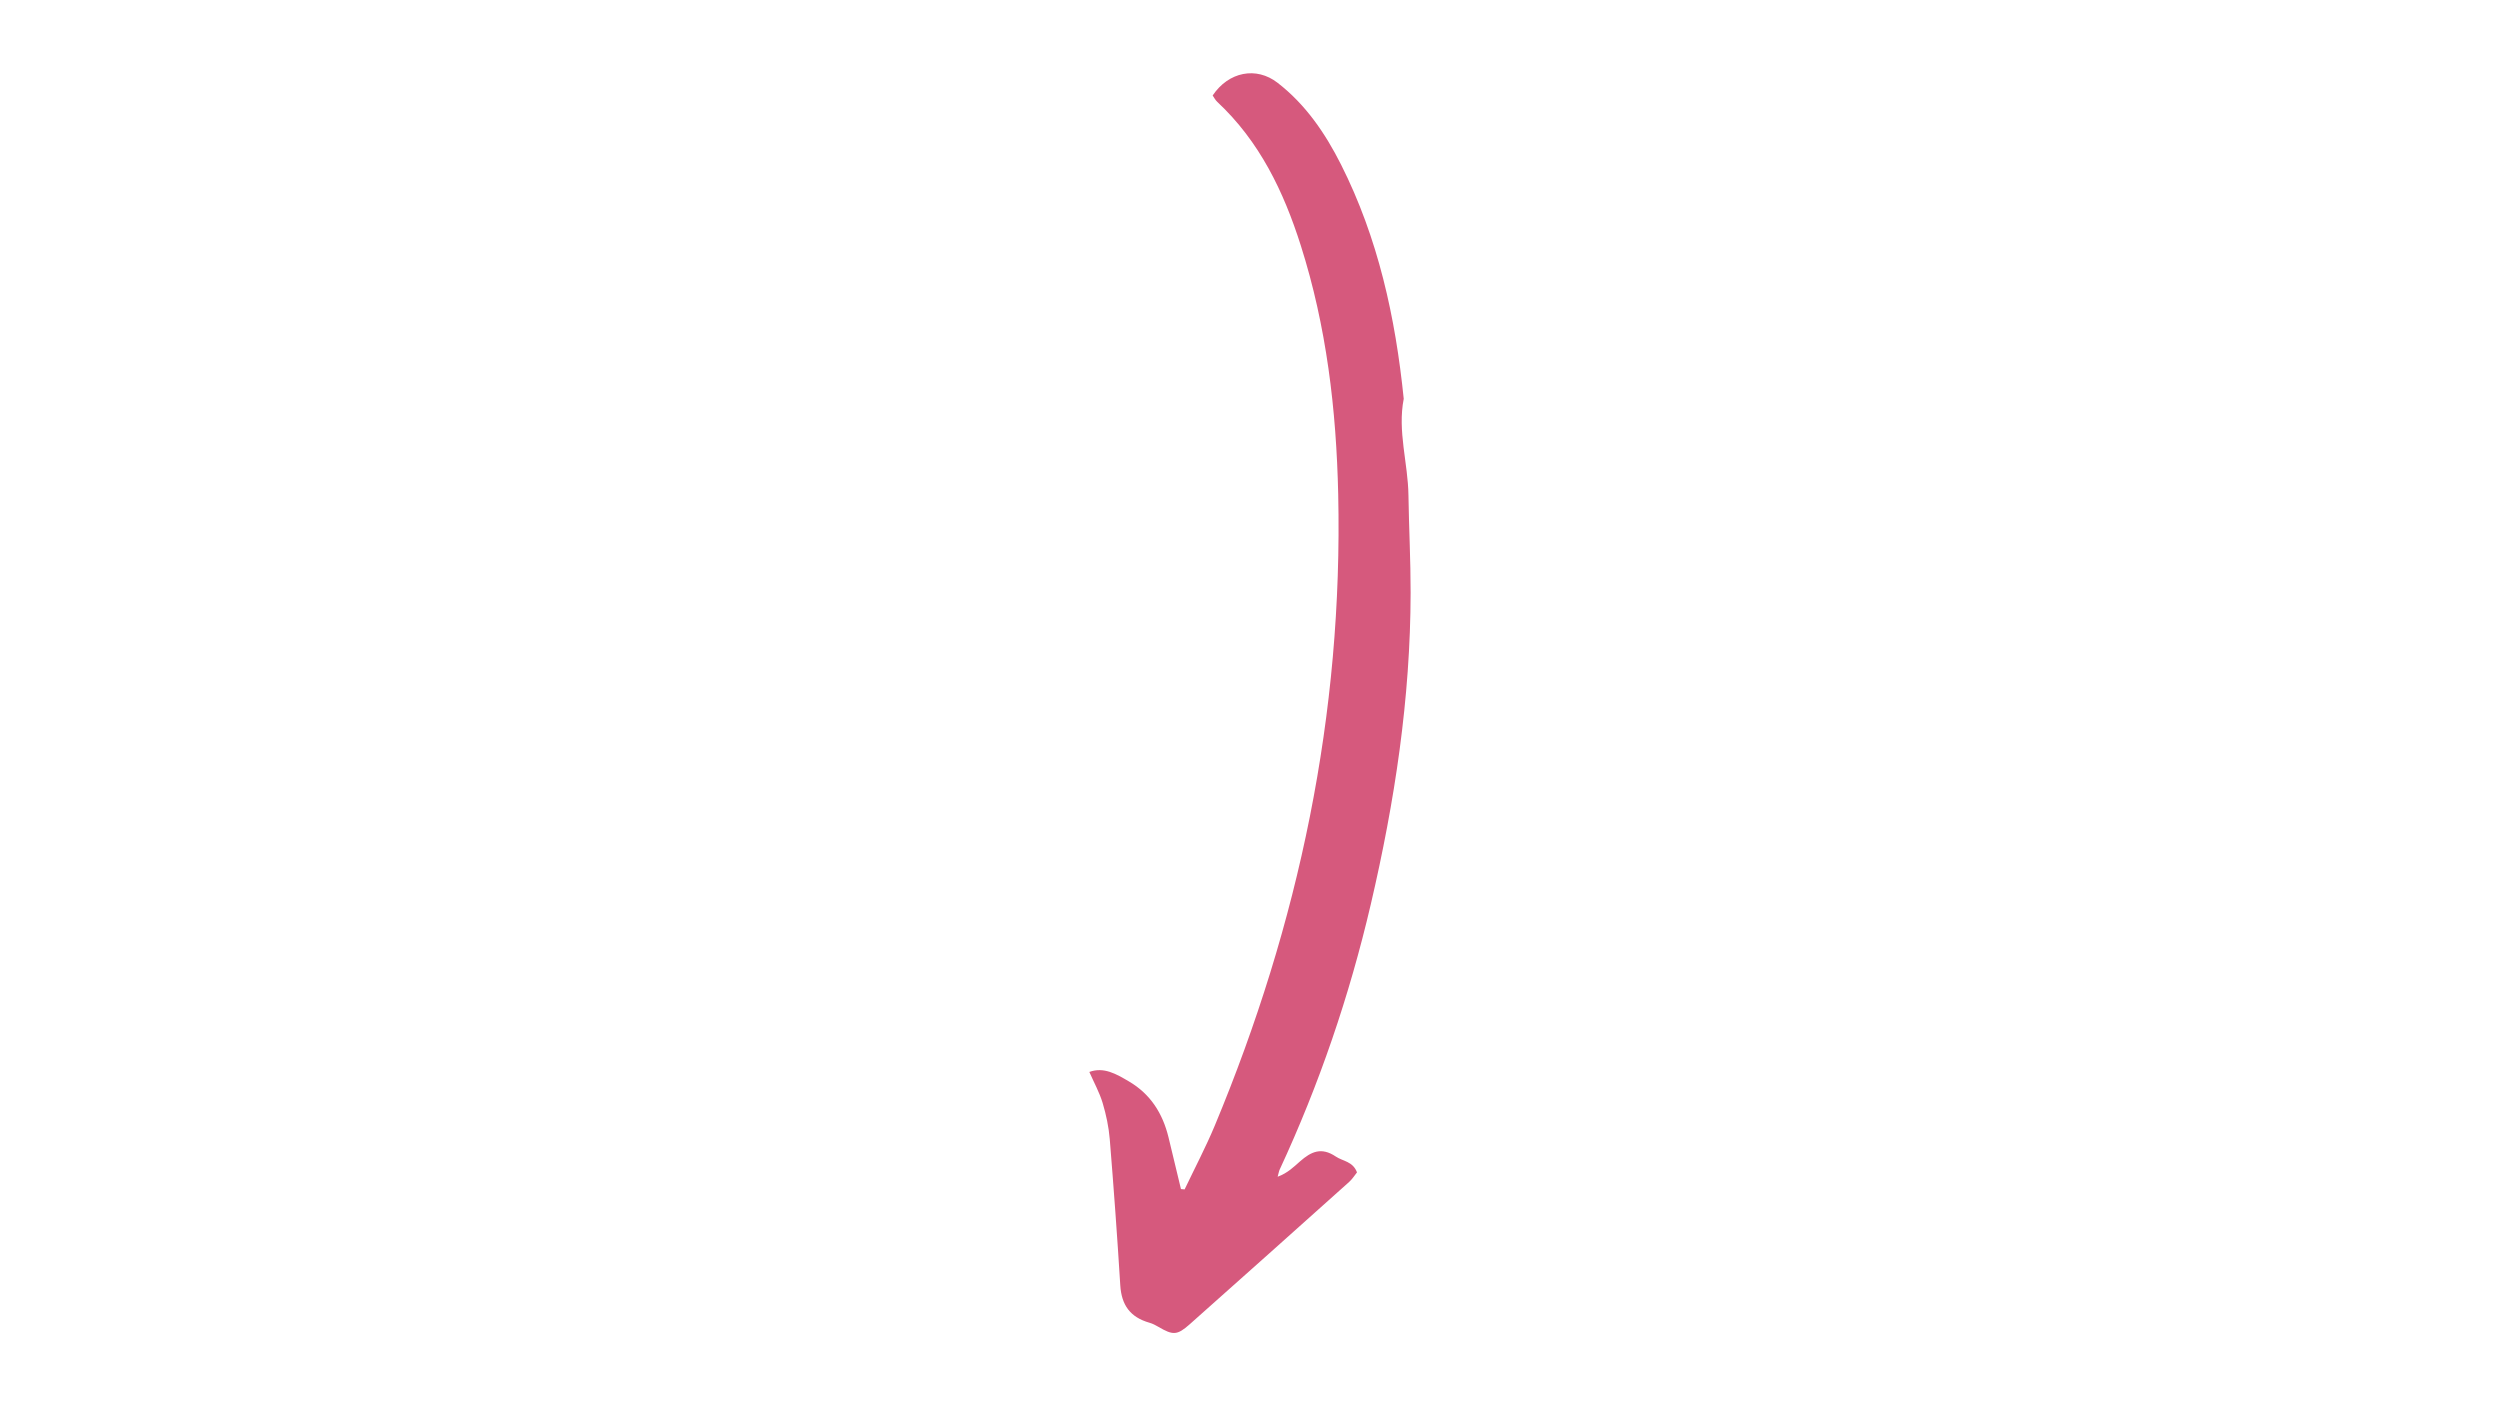 <svg version="1.0" preserveAspectRatio="xMidYMid meet" height="1080" viewBox="0 0 1440 810" zoomAndPan="magnify" width="1920" xmlns:xlink="http://www.w3.org/1999/xlink" xmlns="http://www.w3.org/2000/svg"><defs><clipPath id="a810e65efc"><path clip-rule="nonzero" d="M 627.293 42.059 L 812.543 42.059 L 812.543 768 L 627.293 768 Z M 627.293 42.059"></path></clipPath></defs><g clip-path="url(#a810e65efc)"><path fill-rule="nonzero" fill-opacity="1" d="M 682.344 685.094 C 688.172 672.855 694.5 660.84 699.715 648.352 C 748.219 532.027 773.582 411.184 770.809 284.73 C 769.727 235.977 764.094 188.082 749.273 141.461 C 739.367 110.273 725.523 81.441 701.156 58.688 C 700.02 57.633 699.301 56.16 698.492 54.996 C 707.68 41.289 723.633 38.18 735.871 47.672 C 752.078 60.211 763.344 76.777 772.418 94.762 C 793.812 137.188 803.773 182.781 808.547 229.703 C 804.883 248.434 811.016 266.691 811.266 285.258 C 811.543 303.988 812.543 322.746 812.516 341.477 C 812.43 402.246 803.359 461.879 789.566 520.93 C 777.246 573.68 759.875 624.629 737.066 673.742 C 736.676 674.574 736.566 675.52 735.926 677.793 C 741.699 675.688 745.25 672.078 748.832 668.941 C 755.215 663.336 761.098 660.562 769.422 666.168 C 773.445 668.887 779.273 668.914 781.629 675.297 C 780.242 677.02 778.91 679.184 777.078 680.82 C 746.5 708.207 715.922 735.566 685.23 762.816 C 677.988 769.227 675.629 769.172 667.191 764.234 C 665.582 763.289 663.891 762.402 662.113 761.902 C 650.934 758.711 645.965 751.691 645.273 740.258 C 643.551 712.203 641.496 684.176 639.223 656.18 C 638.641 649.129 637.141 642.055 635.117 635.285 C 633.312 629.289 630.203 623.684 627.457 617.441 C 635.836 614.387 642.969 618.633 650.184 622.852 C 662.672 630.148 669.691 641.305 673.047 655.039 C 675.461 664.977 677.848 674.938 680.234 684.898 C 680.93 684.926 681.621 685.008 682.344 685.094 Z M 682.344 685.094" fill="#d6597d"></path></g></svg>